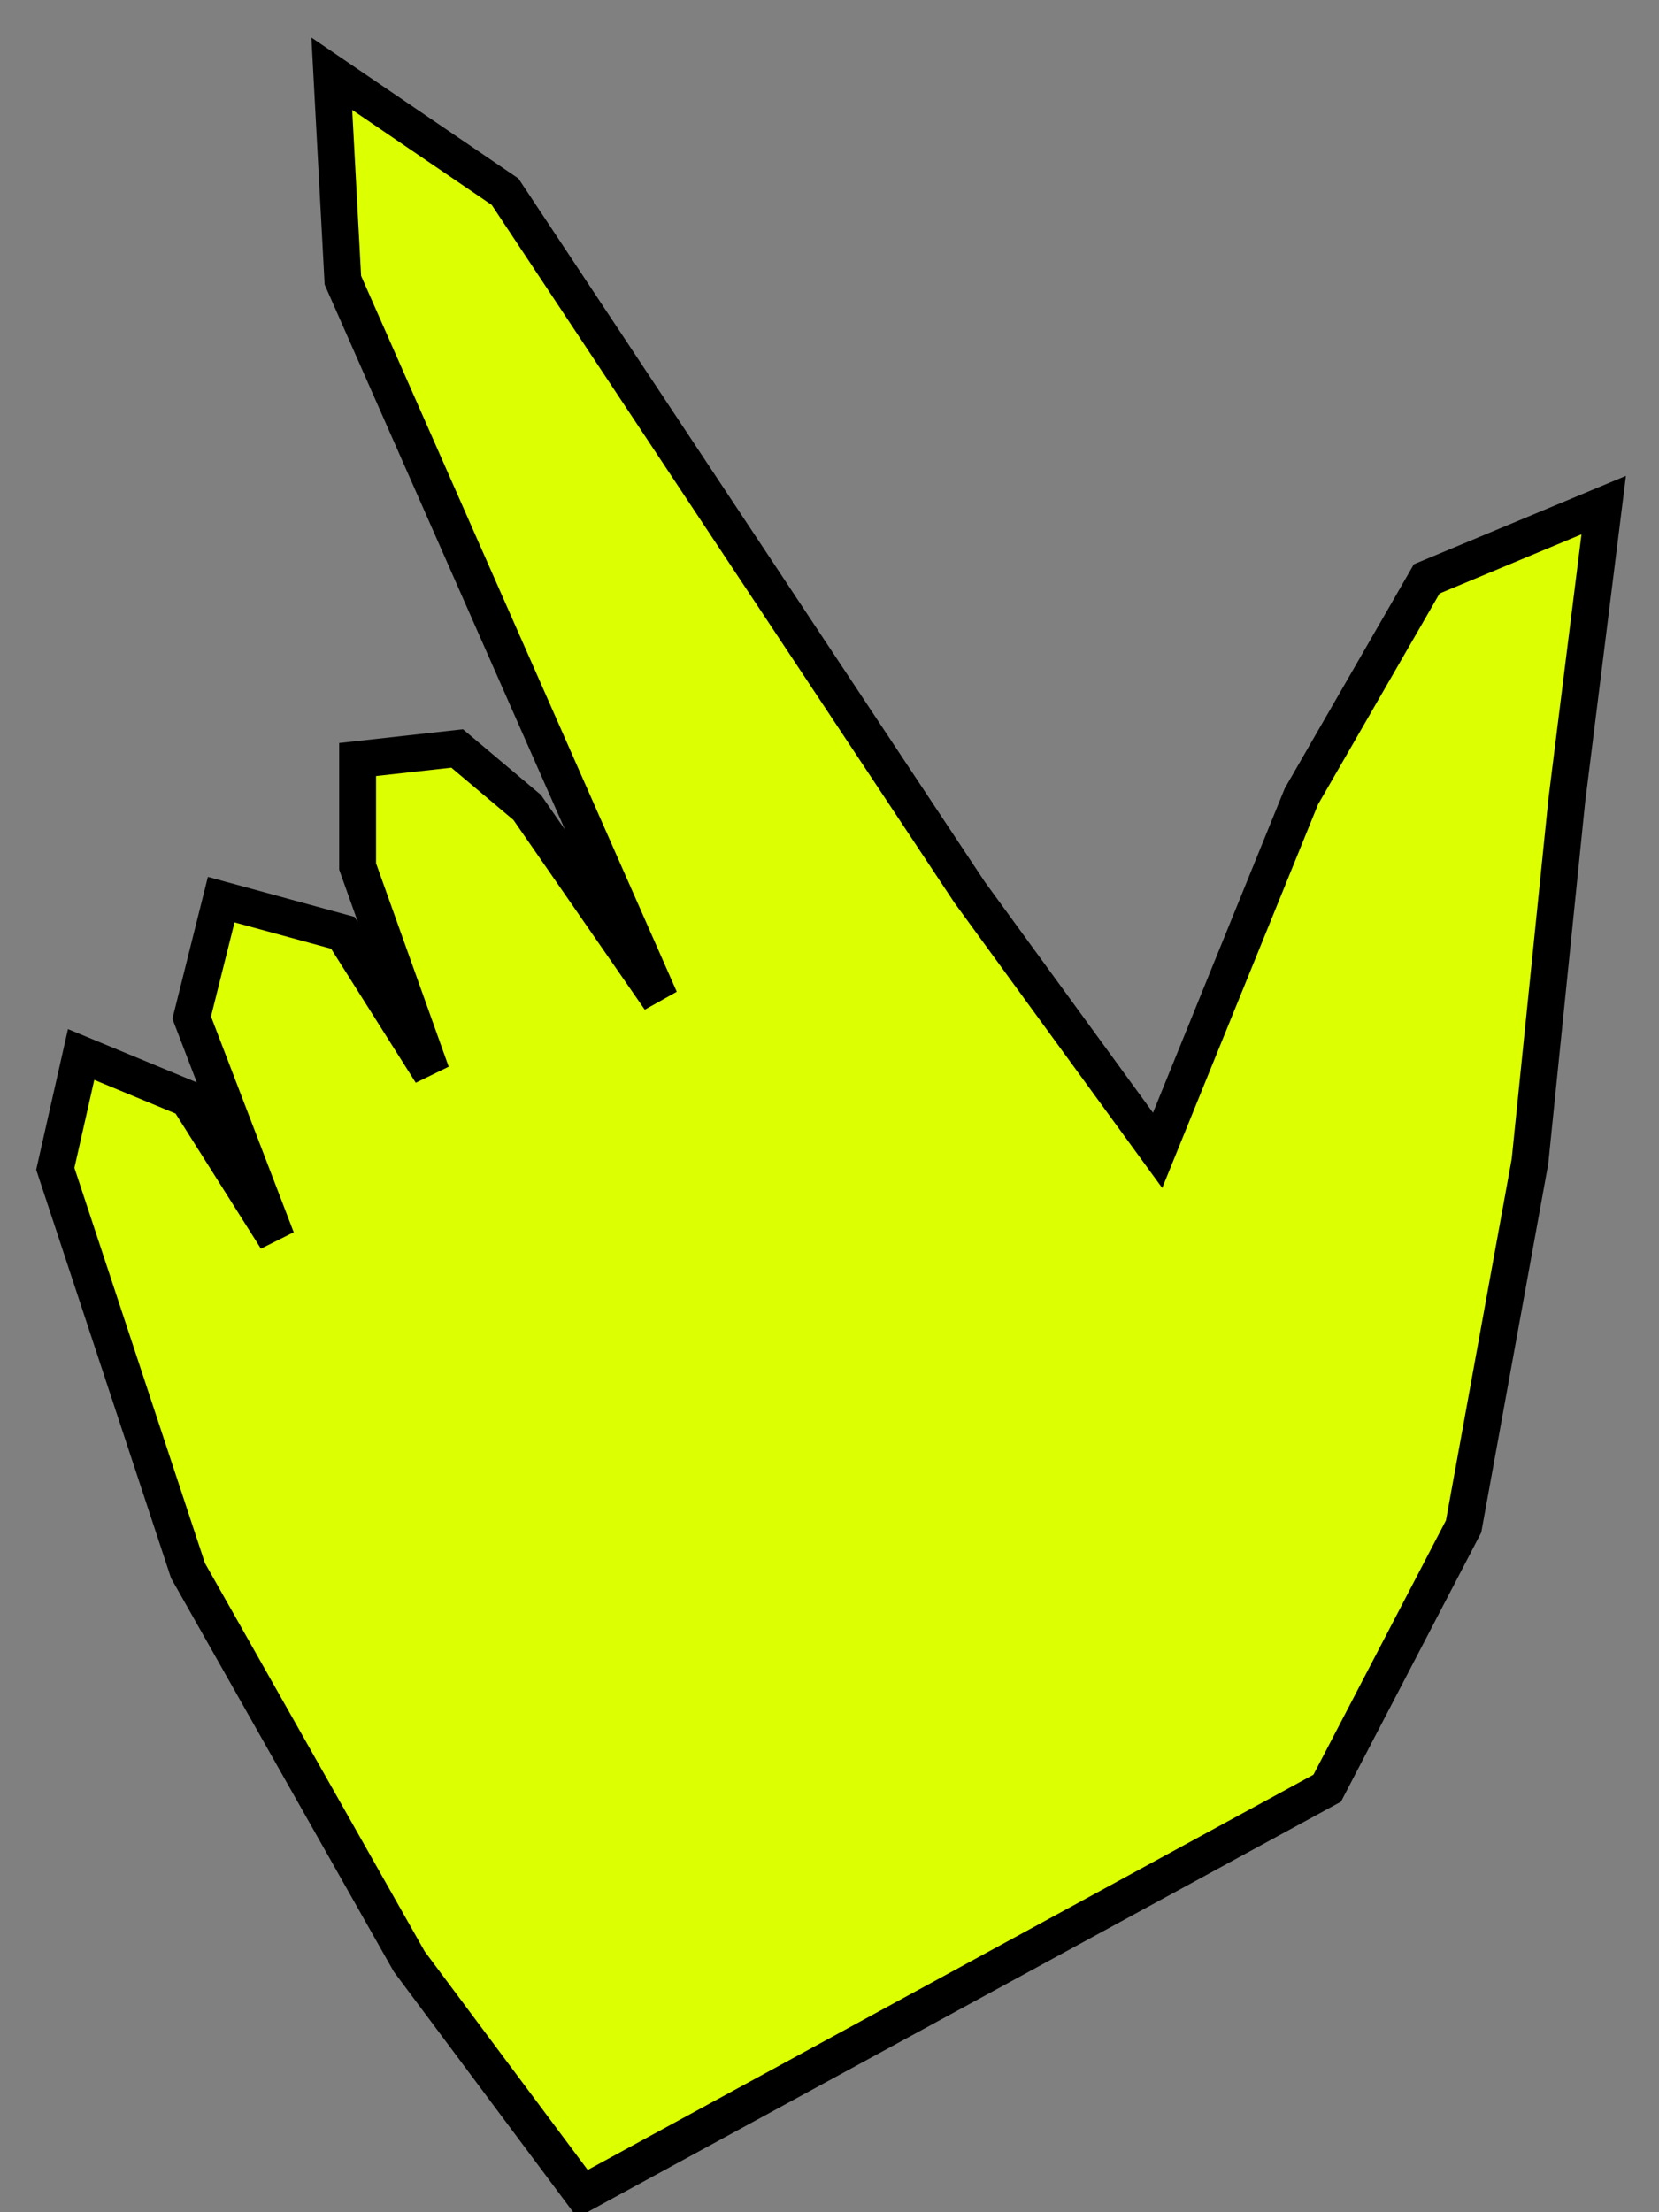 <svg xmlns="http://www.w3.org/2000/svg" width="45" height="60" viewBox="0 0 45 60">
		<rect x="0" y="0" width="45" height="60" fill="#808080" stroke="none"/>
		<path fill="#DCFF02" stroke="#000000" d="M9,2l4.7,3.2l12.6,19l5.1,7l3.9-9.6l3.4-5.9l4.8-2l-1,8l-1,9.8l-1.8,9.9l-3.7,7.1l-20.2,11l-4.7-6.3L5.1,42.6
			L1.5,31.7l0.7-3.1l2.9,1.2l2.4,3.8l-2.3-6l0.8-3.2l3.3,0.9l2.4,3.8l-2-5.6l0-2.9l2.7-0.3l1.9,1.6l3.6,5.2L9.3,7.6L9,2z"/>
</svg>
